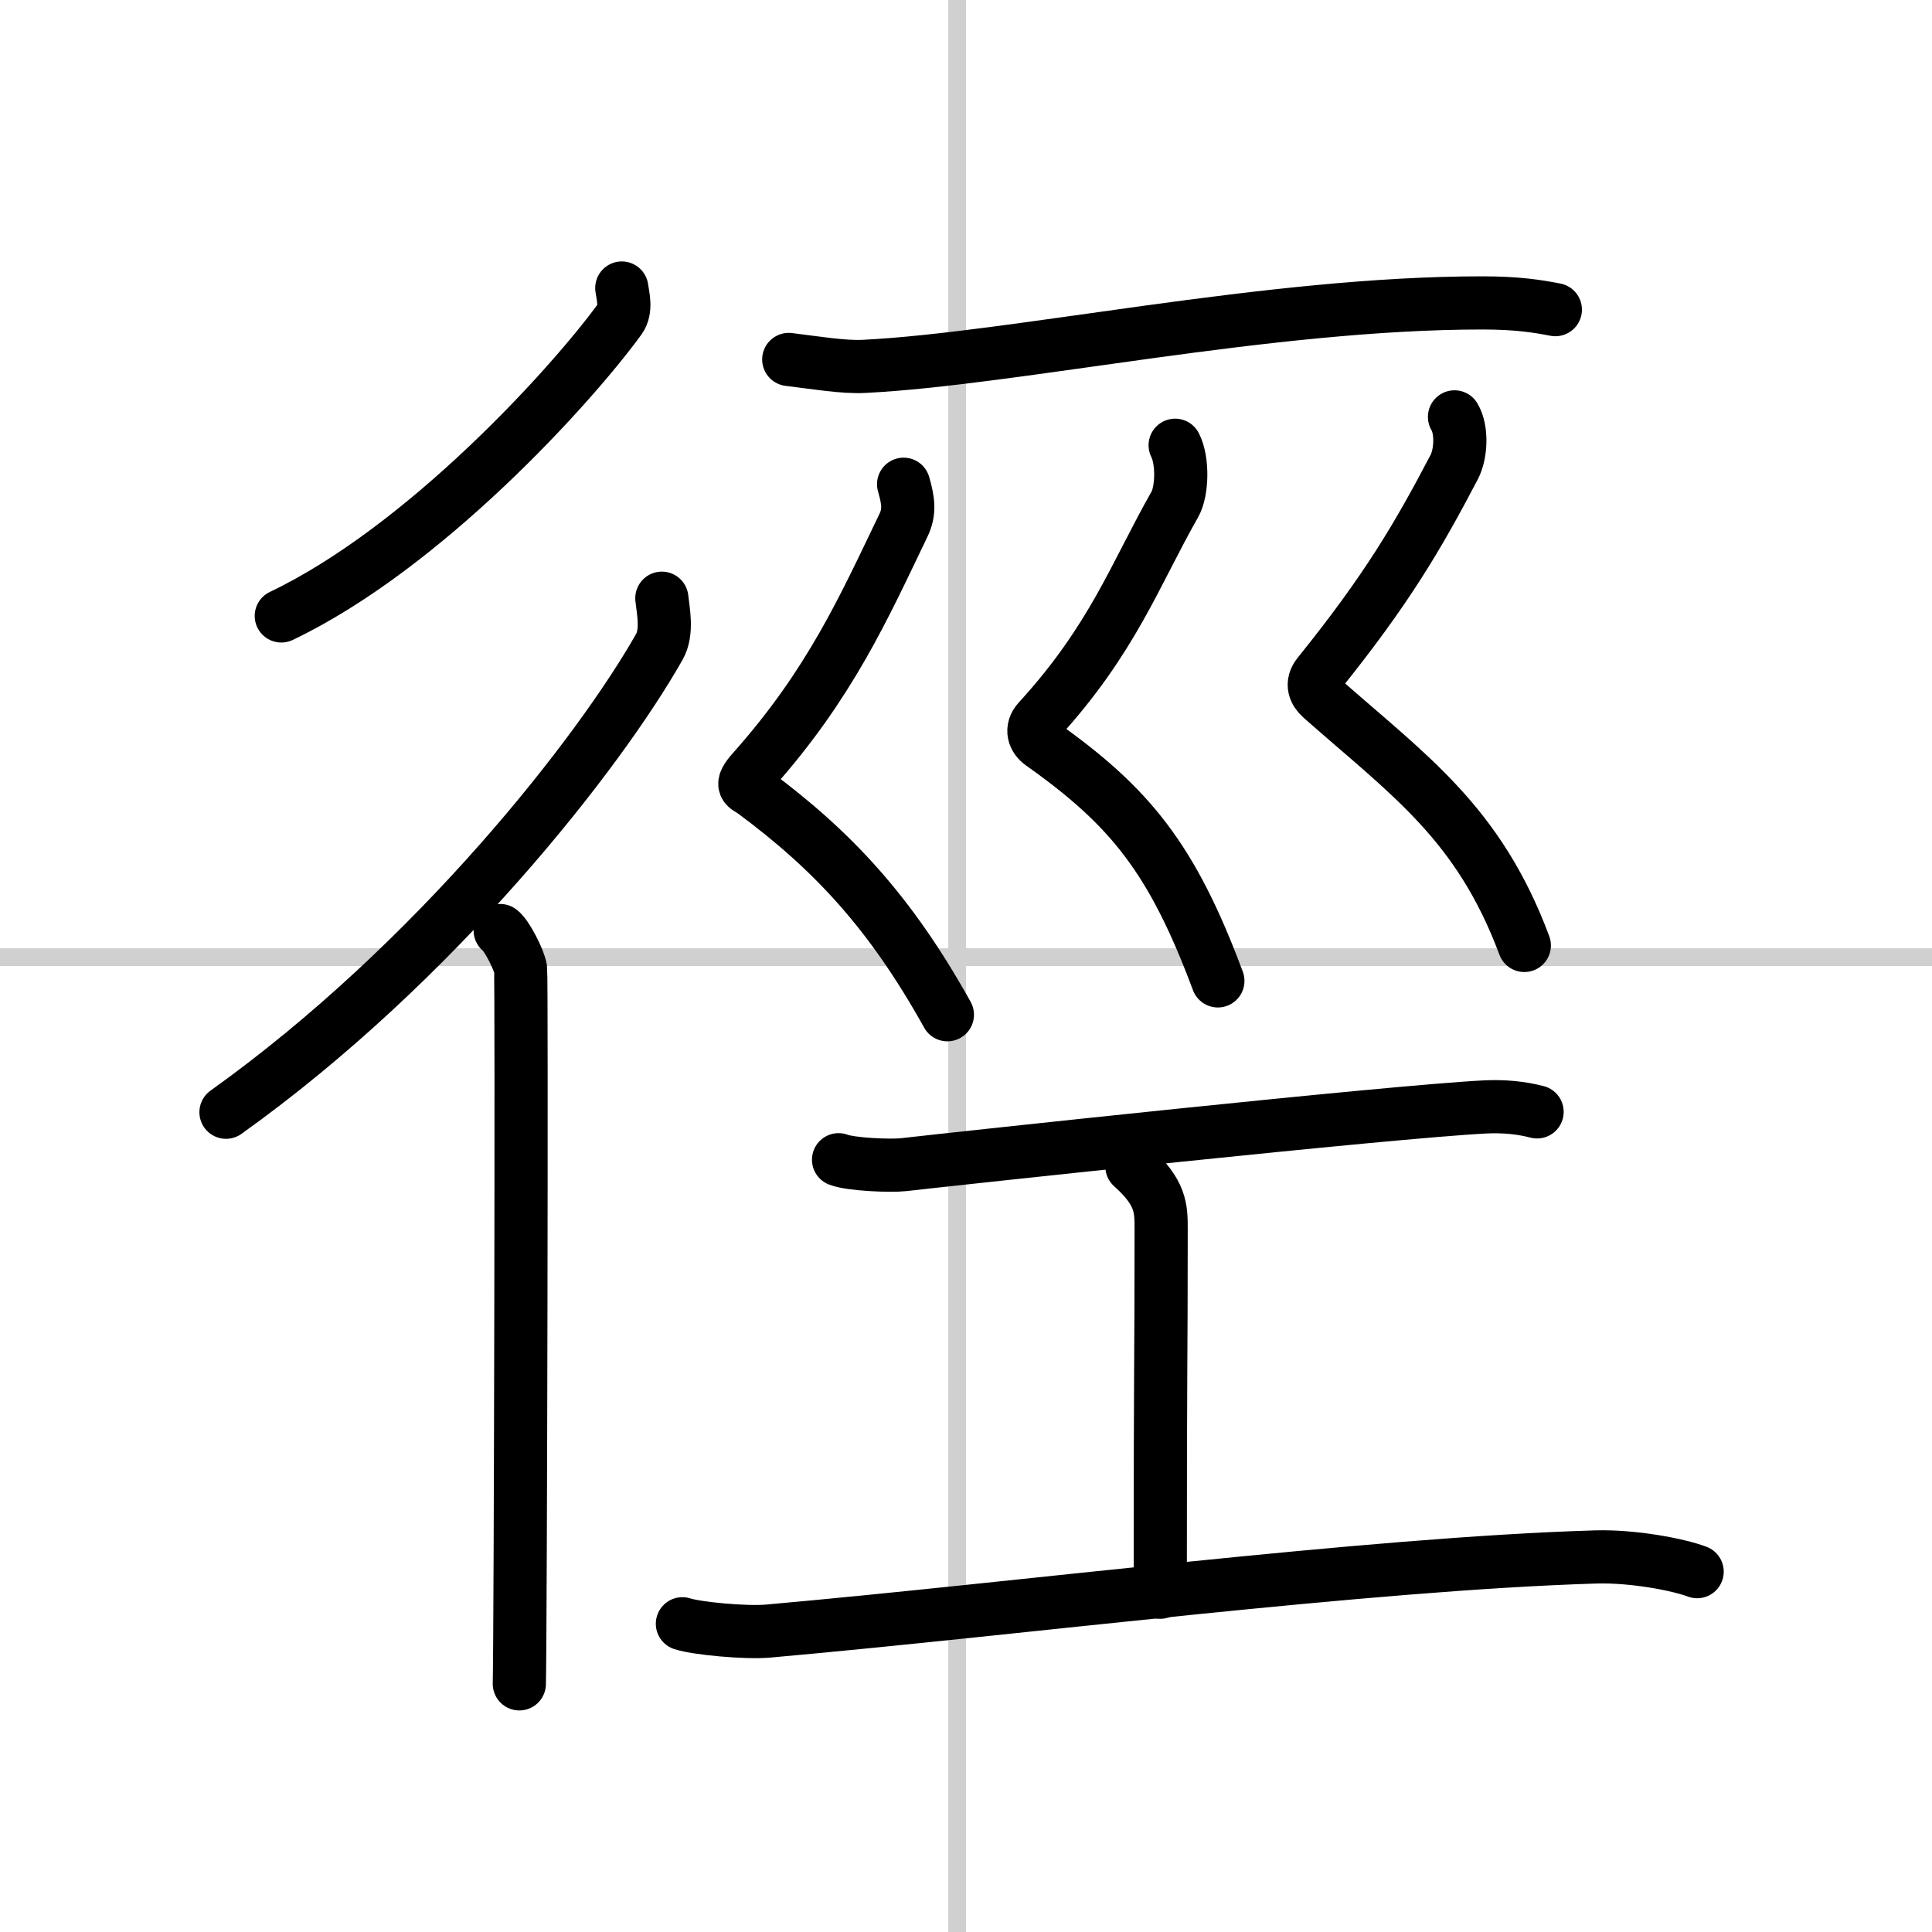 <svg width="400" height="400" viewBox="0 0 109 109" xmlns="http://www.w3.org/2000/svg"><rect x="0" y="0" width="109" height="109" fill="#808080" stroke="none"/><g fill="none" stroke="#000" stroke-linecap="round" stroke-linejoin="round" stroke-width="3"><rect width="100%" height="100%" fill="#fff" stroke="#fff"/><line x1="54" x2="54" y2="109" stroke="#d0d0d0" stroke-width="1"/><line x2="109" y1="54" y2="54" stroke="#d0d0d0" stroke-width="1"/><path d="m35.08 16.25c0.06 0.44 0.28 1.21-0.11 1.75-2.75 3.78-11.03 12.9-19.1 16.75"/><path d="m37.34 33.75c0.07 0.68 0.34 1.9-0.14 2.74-3.35 5.93-12.6 17.8-24.45 26.26"/><path d="m28.22 52.5c0.36 0.25 1.07 1.65 1.15 2.16 0.07 0.51 0 37.15-0.07 40.34"/><path d="m44.5 20.28c1.56 0.19 3.09 0.45 4.25 0.39 8.5-0.42 22.84-3.59 34.91-3.58 1.95 0 3.11 0.19 4.09 0.38"/><path d="m50.98 27.32c0.27 0.93 0.36 1.57-0.02 2.34-2.21 4.59-4.11 8.9-8.46 13.79-0.84 0.94-0.4 0.93 0 1.22 4.5 3.33 7.75 6.83 10.95 12.58"/><path d="m66.3 25.12c0.45 0.88 0.4 2.61-0.02 3.34-2.23 3.92-3.5 7.6-7.69 12.18-0.46 0.5-0.25 1.03 0.16 1.32 5 3.54 7.38 6.46 9.96 13.38"/><path d="m82.06 23.52c0.44 0.73 0.37 2.1-0.02 2.84-2.04 3.89-3.79 6.89-7.66 11.69-0.42 0.53-0.21 0.99 0.16 1.32 4.96 4.38 8.88 7.05 11.46 13.97"/><path d="m47.31 65.43c0.69 0.27 2.95 0.36 3.65 0.28 3.26-0.37 27.37-2.98 32.84-3.26 1.07-0.05 2.04 0.05 2.92 0.28"/><path d="m63.86 65.81c1.65 1.48 1.65 2.36 1.65 3.54 0 8.27-0.05 6.3-0.05 20.48"/><path d="m38.5 91.61c0.78 0.26 3.56 0.53 4.87 0.41 14.19-1.26 33.75-3.79 46.66-4.18 2.12-0.06 4.66 0.43 5.72 0.83"/></g></svg>
